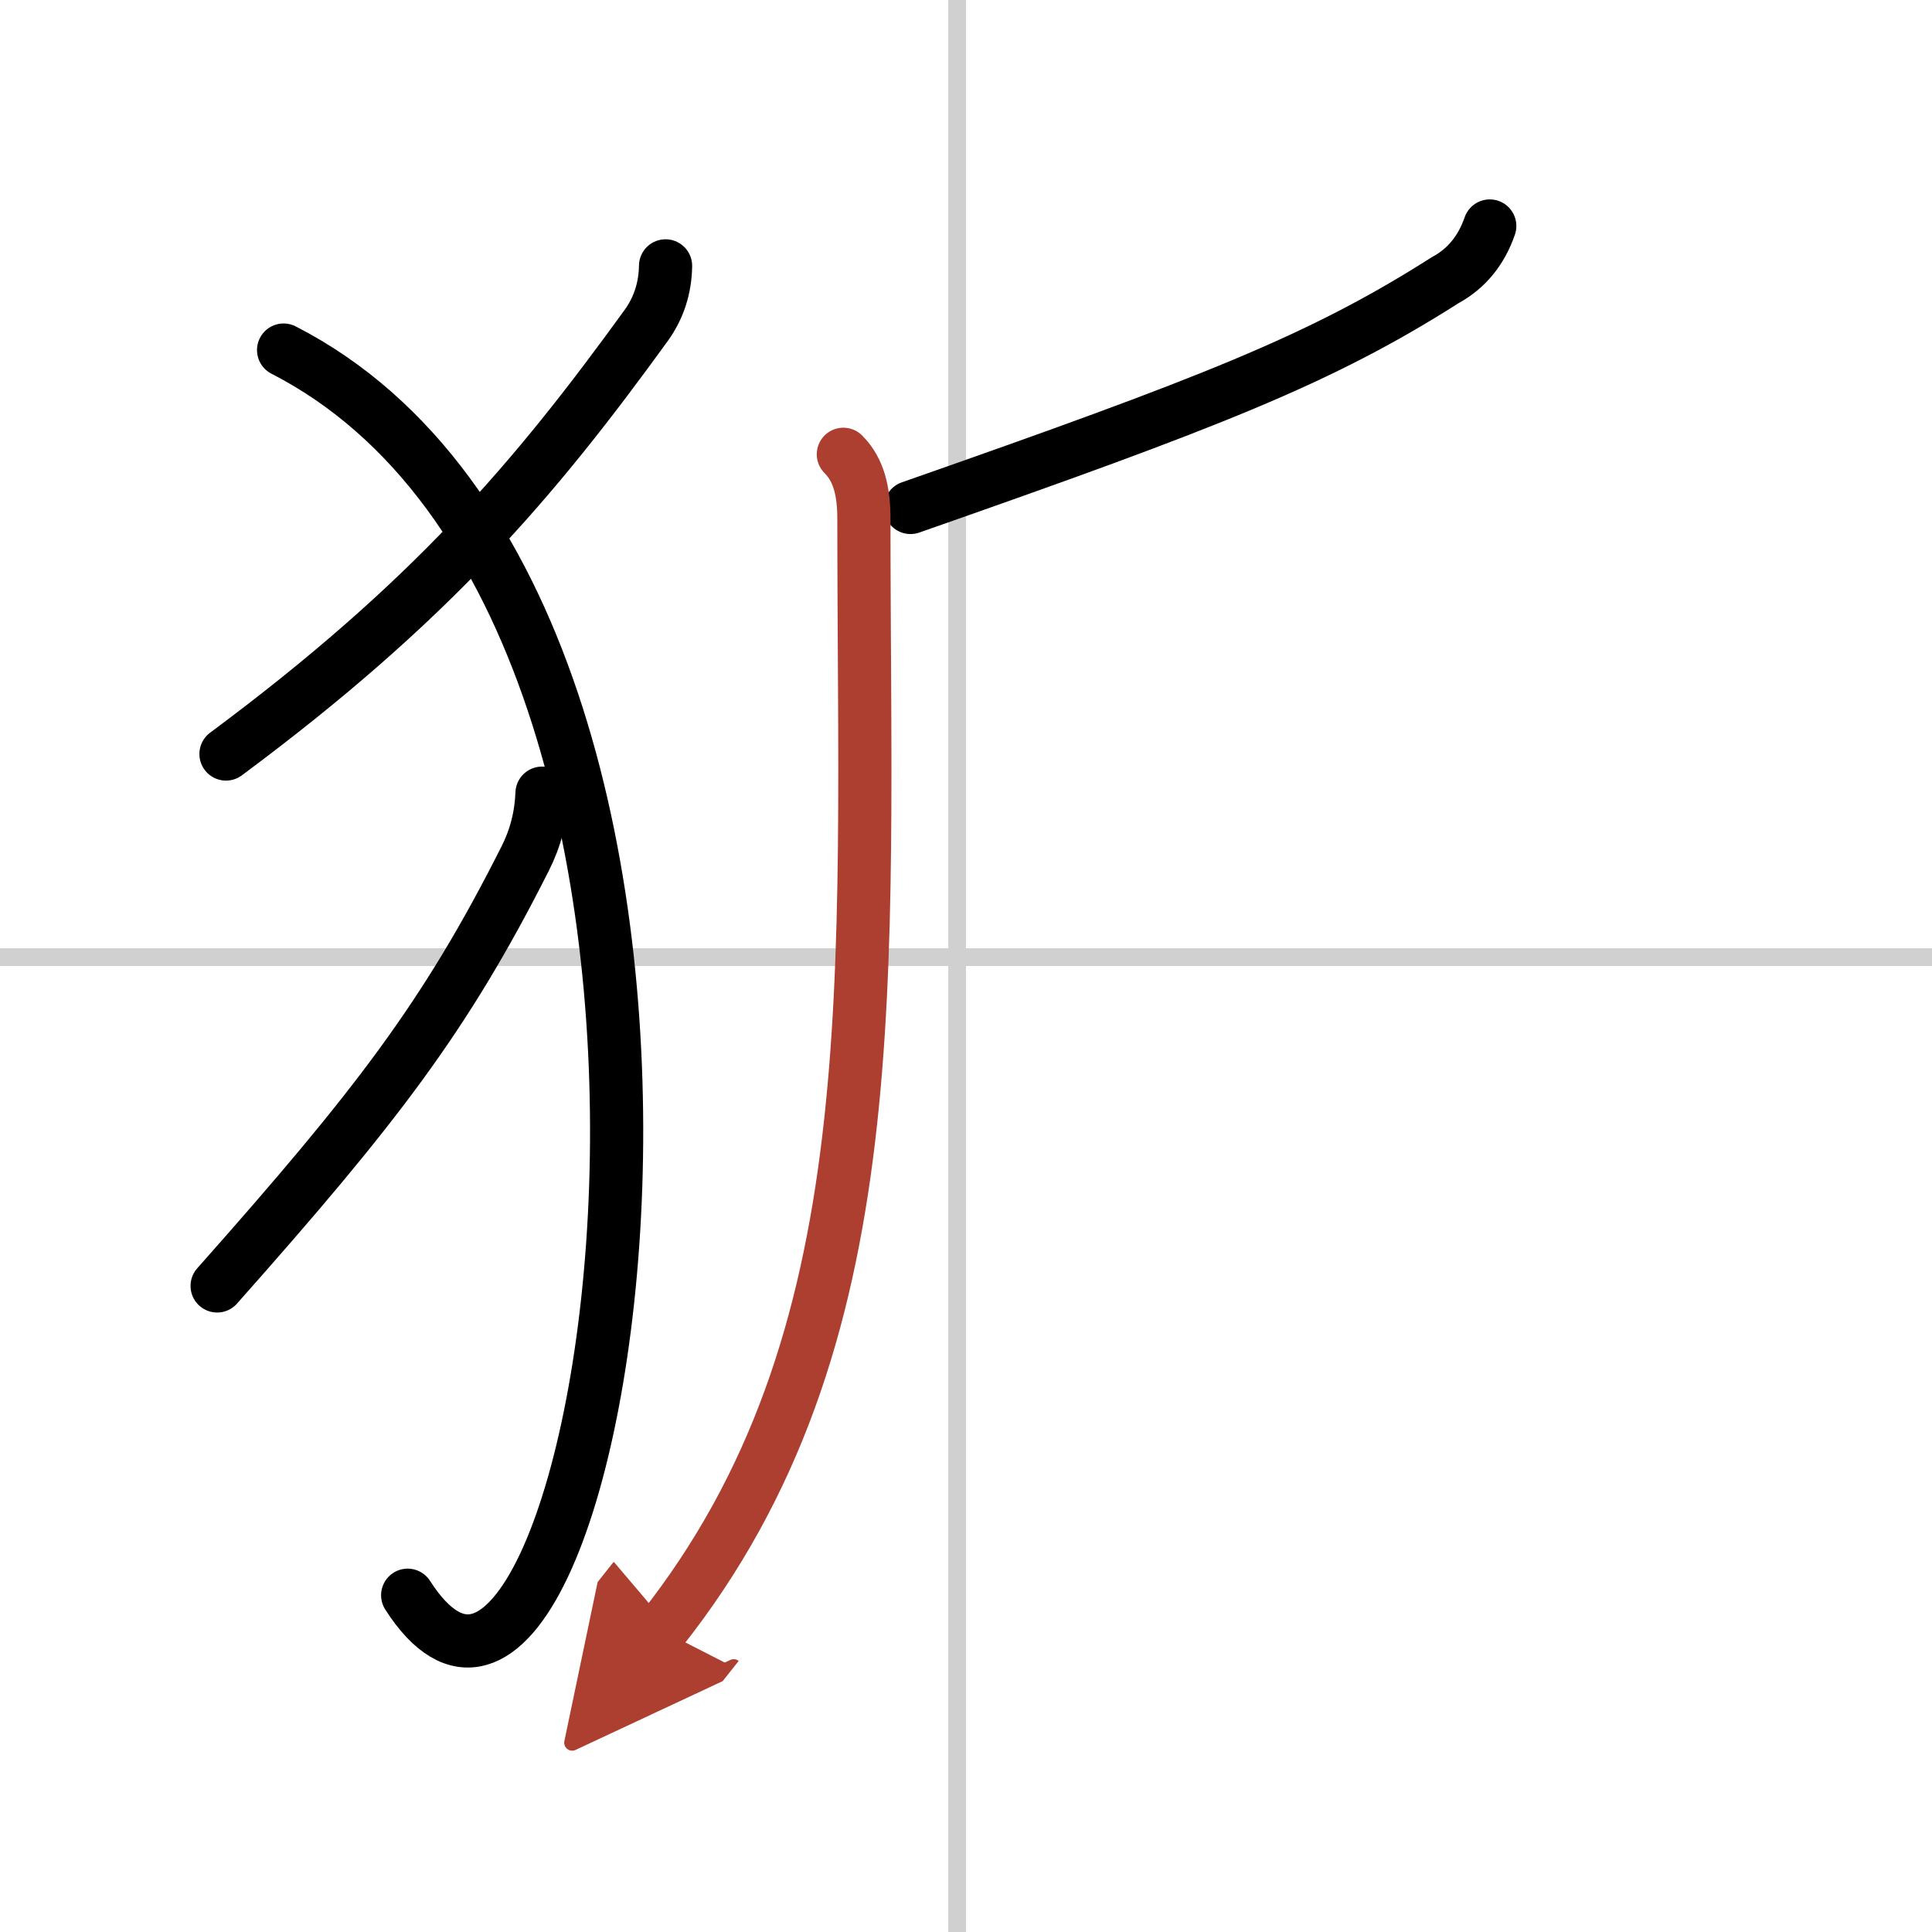 <svg width="400" height="400" viewBox="0 0 109 109" xmlns="http://www.w3.org/2000/svg"><defs><marker id="a" markerWidth="4" orient="auto" refX="1" refY="5" viewBox="0 0 10 10"><polyline points="0 0 10 5 0 10 1 5" fill="#ad3f31" stroke="#ad3f31"/></marker></defs><g fill="none" stroke="#000" stroke-linecap="round" stroke-linejoin="round" stroke-width="3"><rect width="100%" height="100%" fill="#fff" stroke="#fff"/><line x1="54" x2="54" y2="109" stroke="#d0d0d0" stroke-width="1"/><line x2="109" y1="54" y2="54" stroke="#d0d0d0" stroke-width="1"/><path d="M37.55,15c-0.02,1.25-0.38,2.36-1.07,3.33C30.12,27.12,24.25,34,12.75,42.54"/><path d="M16,19.75C45.75,35,33.88,107,23,90"/><path d="m30.58 44.75c-0.05 1.32-0.37 2.54-0.95 3.69-4.51 8.94-8.4 13.99-17.38 24.11"/><path d="m84.05 12.75c-0.48 1.39-1.32 2.41-2.52 3.06-7.04 4.48-13.2 6.88-30.16 12.82"/><path d="m47.58 25.63c0.89 0.89 1.16 2.12 1.16 3.66 0 26.09 1.51 46.34-11.43 62.68" marker-end="url(#a)" stroke="#ad3f31"/></g></svg>
